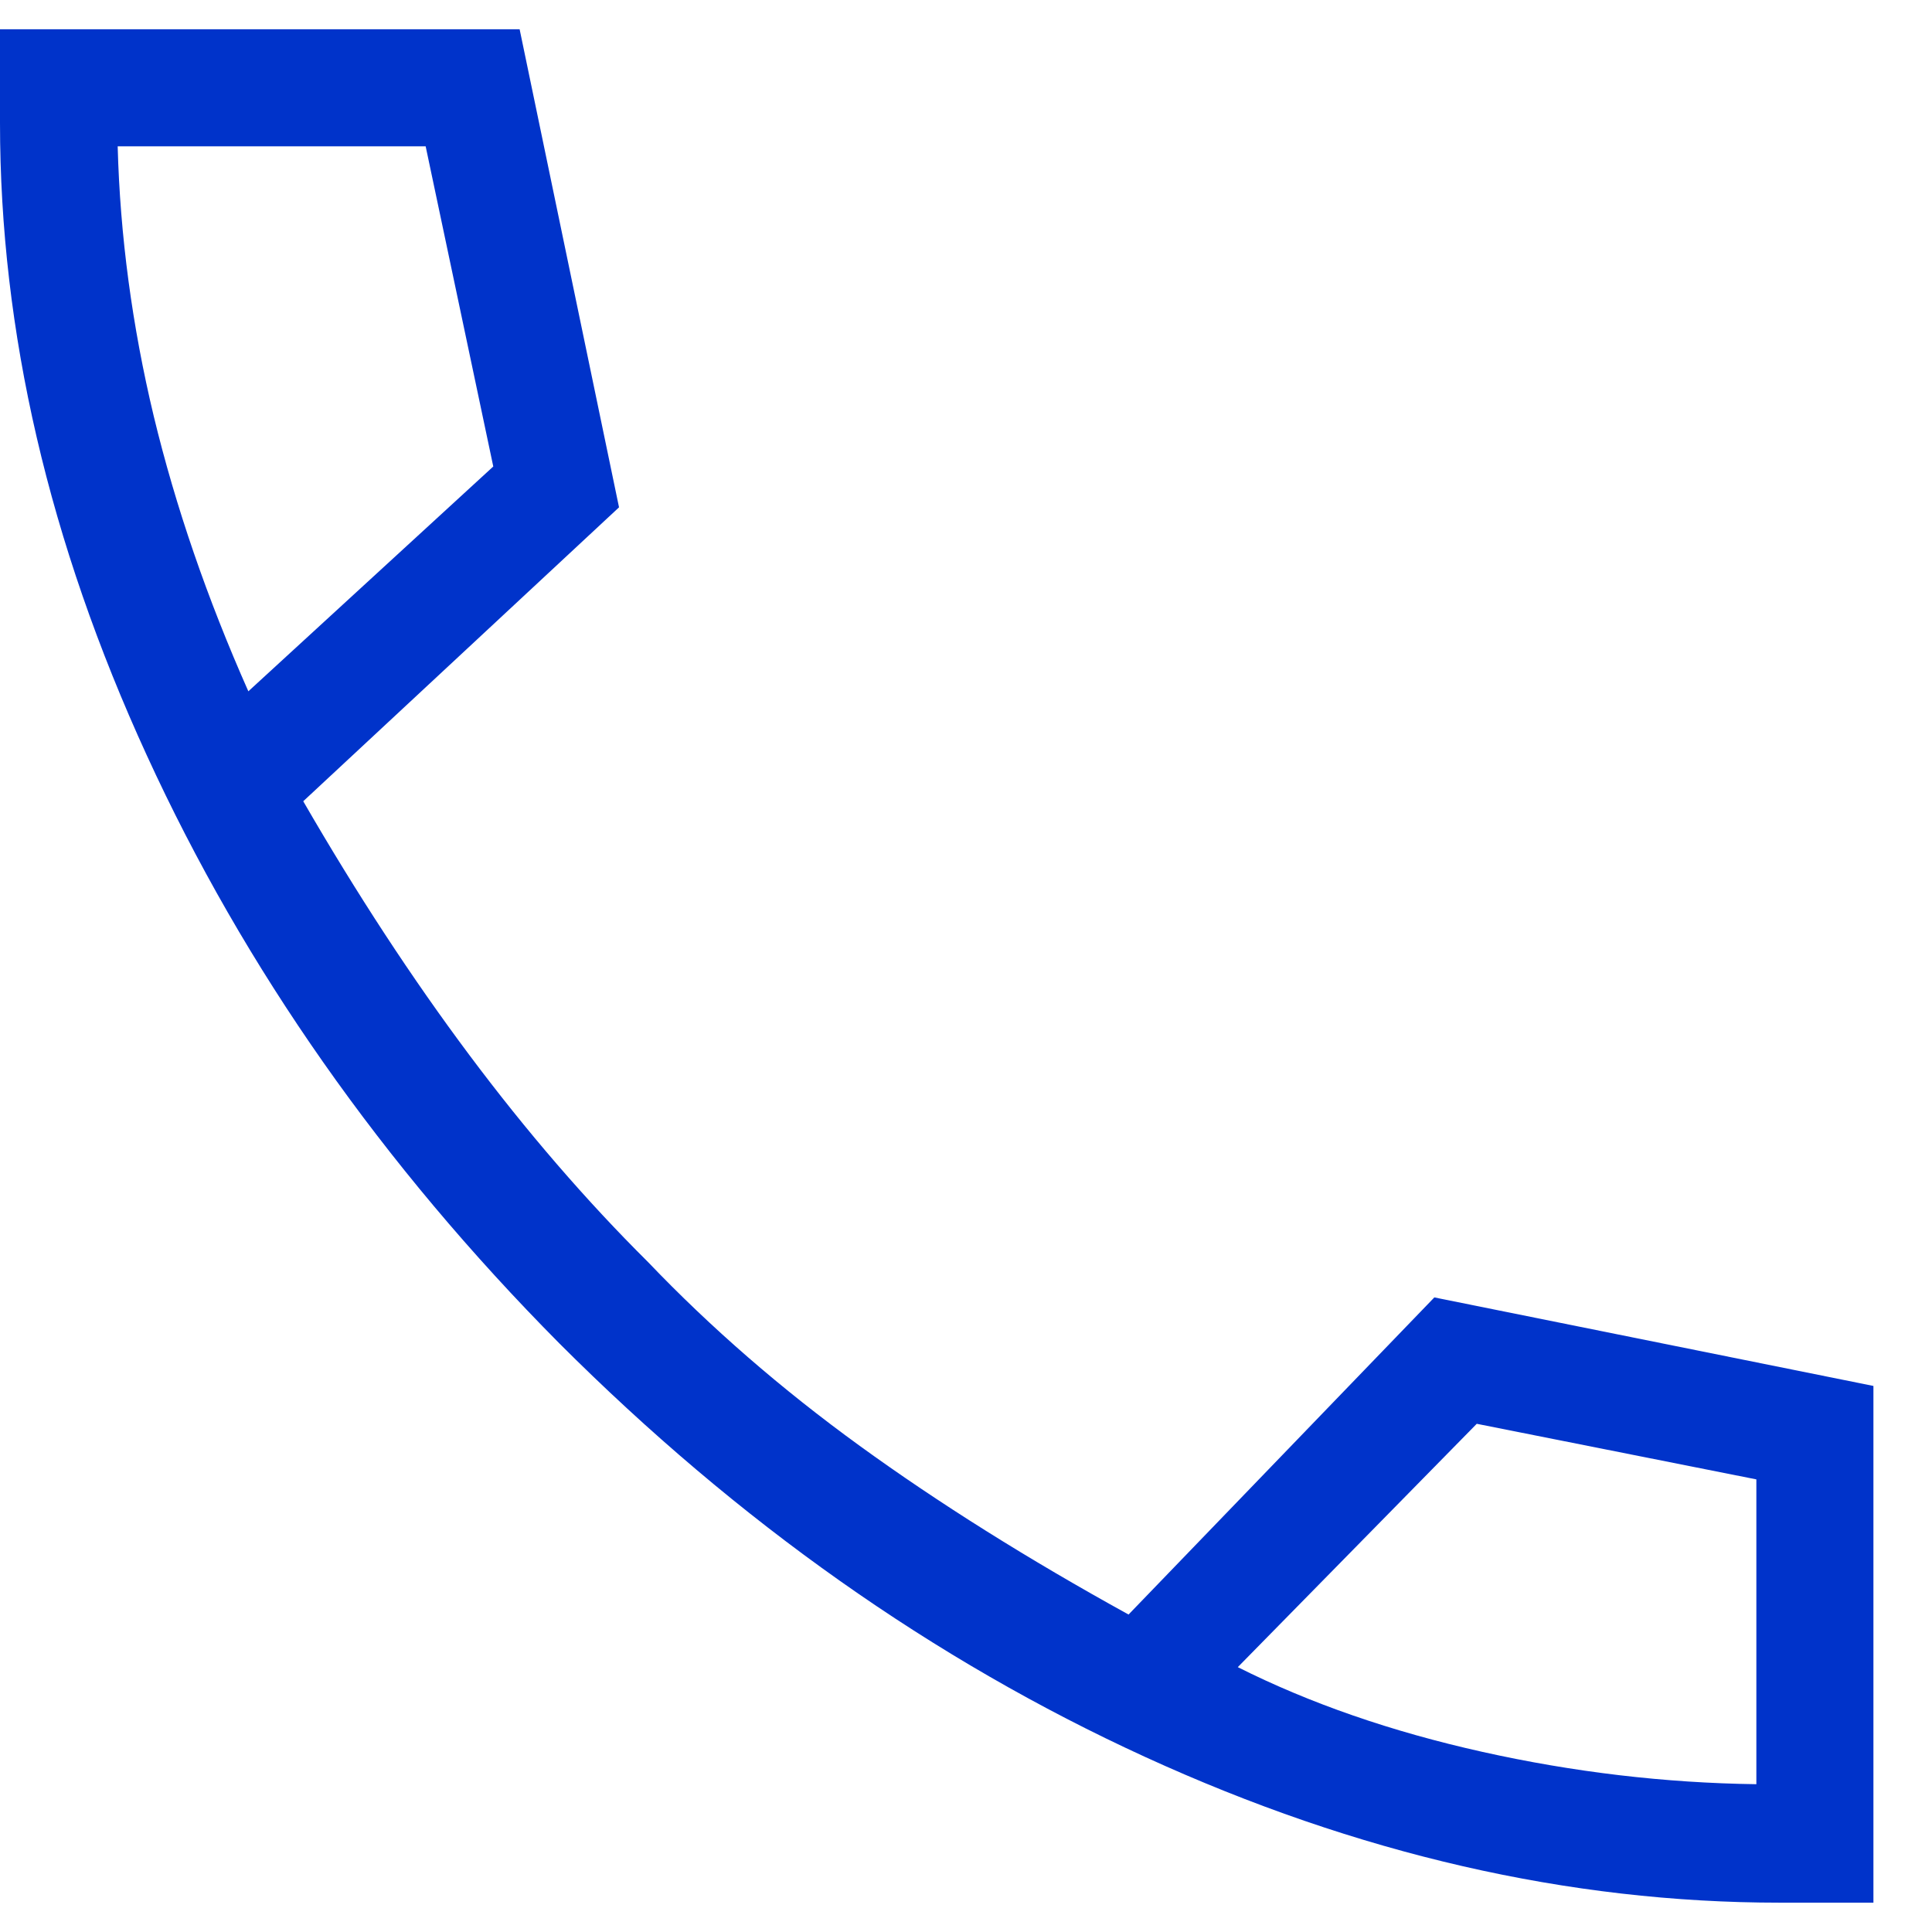 <svg width="22" height="22" viewBox="0 0 22 22" fill="none" xmlns="http://www.w3.org/2000/svg">
<path d="M20.267 21.666C17.865 21.666 15.457 21.113 13.043 20.008C10.628 18.902 8.404 17.332 6.369 15.297C4.352 13.263 2.786 11.032 1.672 8.602C0.557 6.173 0 3.772 0 1.4V0.333H5.917L7.049 5.777L3.453 9.124C4.062 10.178 4.692 11.141 5.344 12.013C5.995 12.884 6.673 13.67 7.38 14.372C8.093 15.118 8.896 15.816 9.791 16.465C10.686 17.114 11.706 17.754 12.851 18.385L16.333 14.774L21.333 15.782V21.666H20.267ZM2.828 7.872L5.617 5.312L4.847 1.666H1.34C1.367 2.683 1.504 3.708 1.751 4.74C2 5.771 2.359 6.815 2.828 7.872ZM14.095 18.984C14.915 19.396 15.844 19.718 16.881 19.949C17.918 20.18 18.957 20.303 20 20.317V16.846L16.816 16.213L14.095 18.984Z" fill="#0033CA"/>
</svg>
